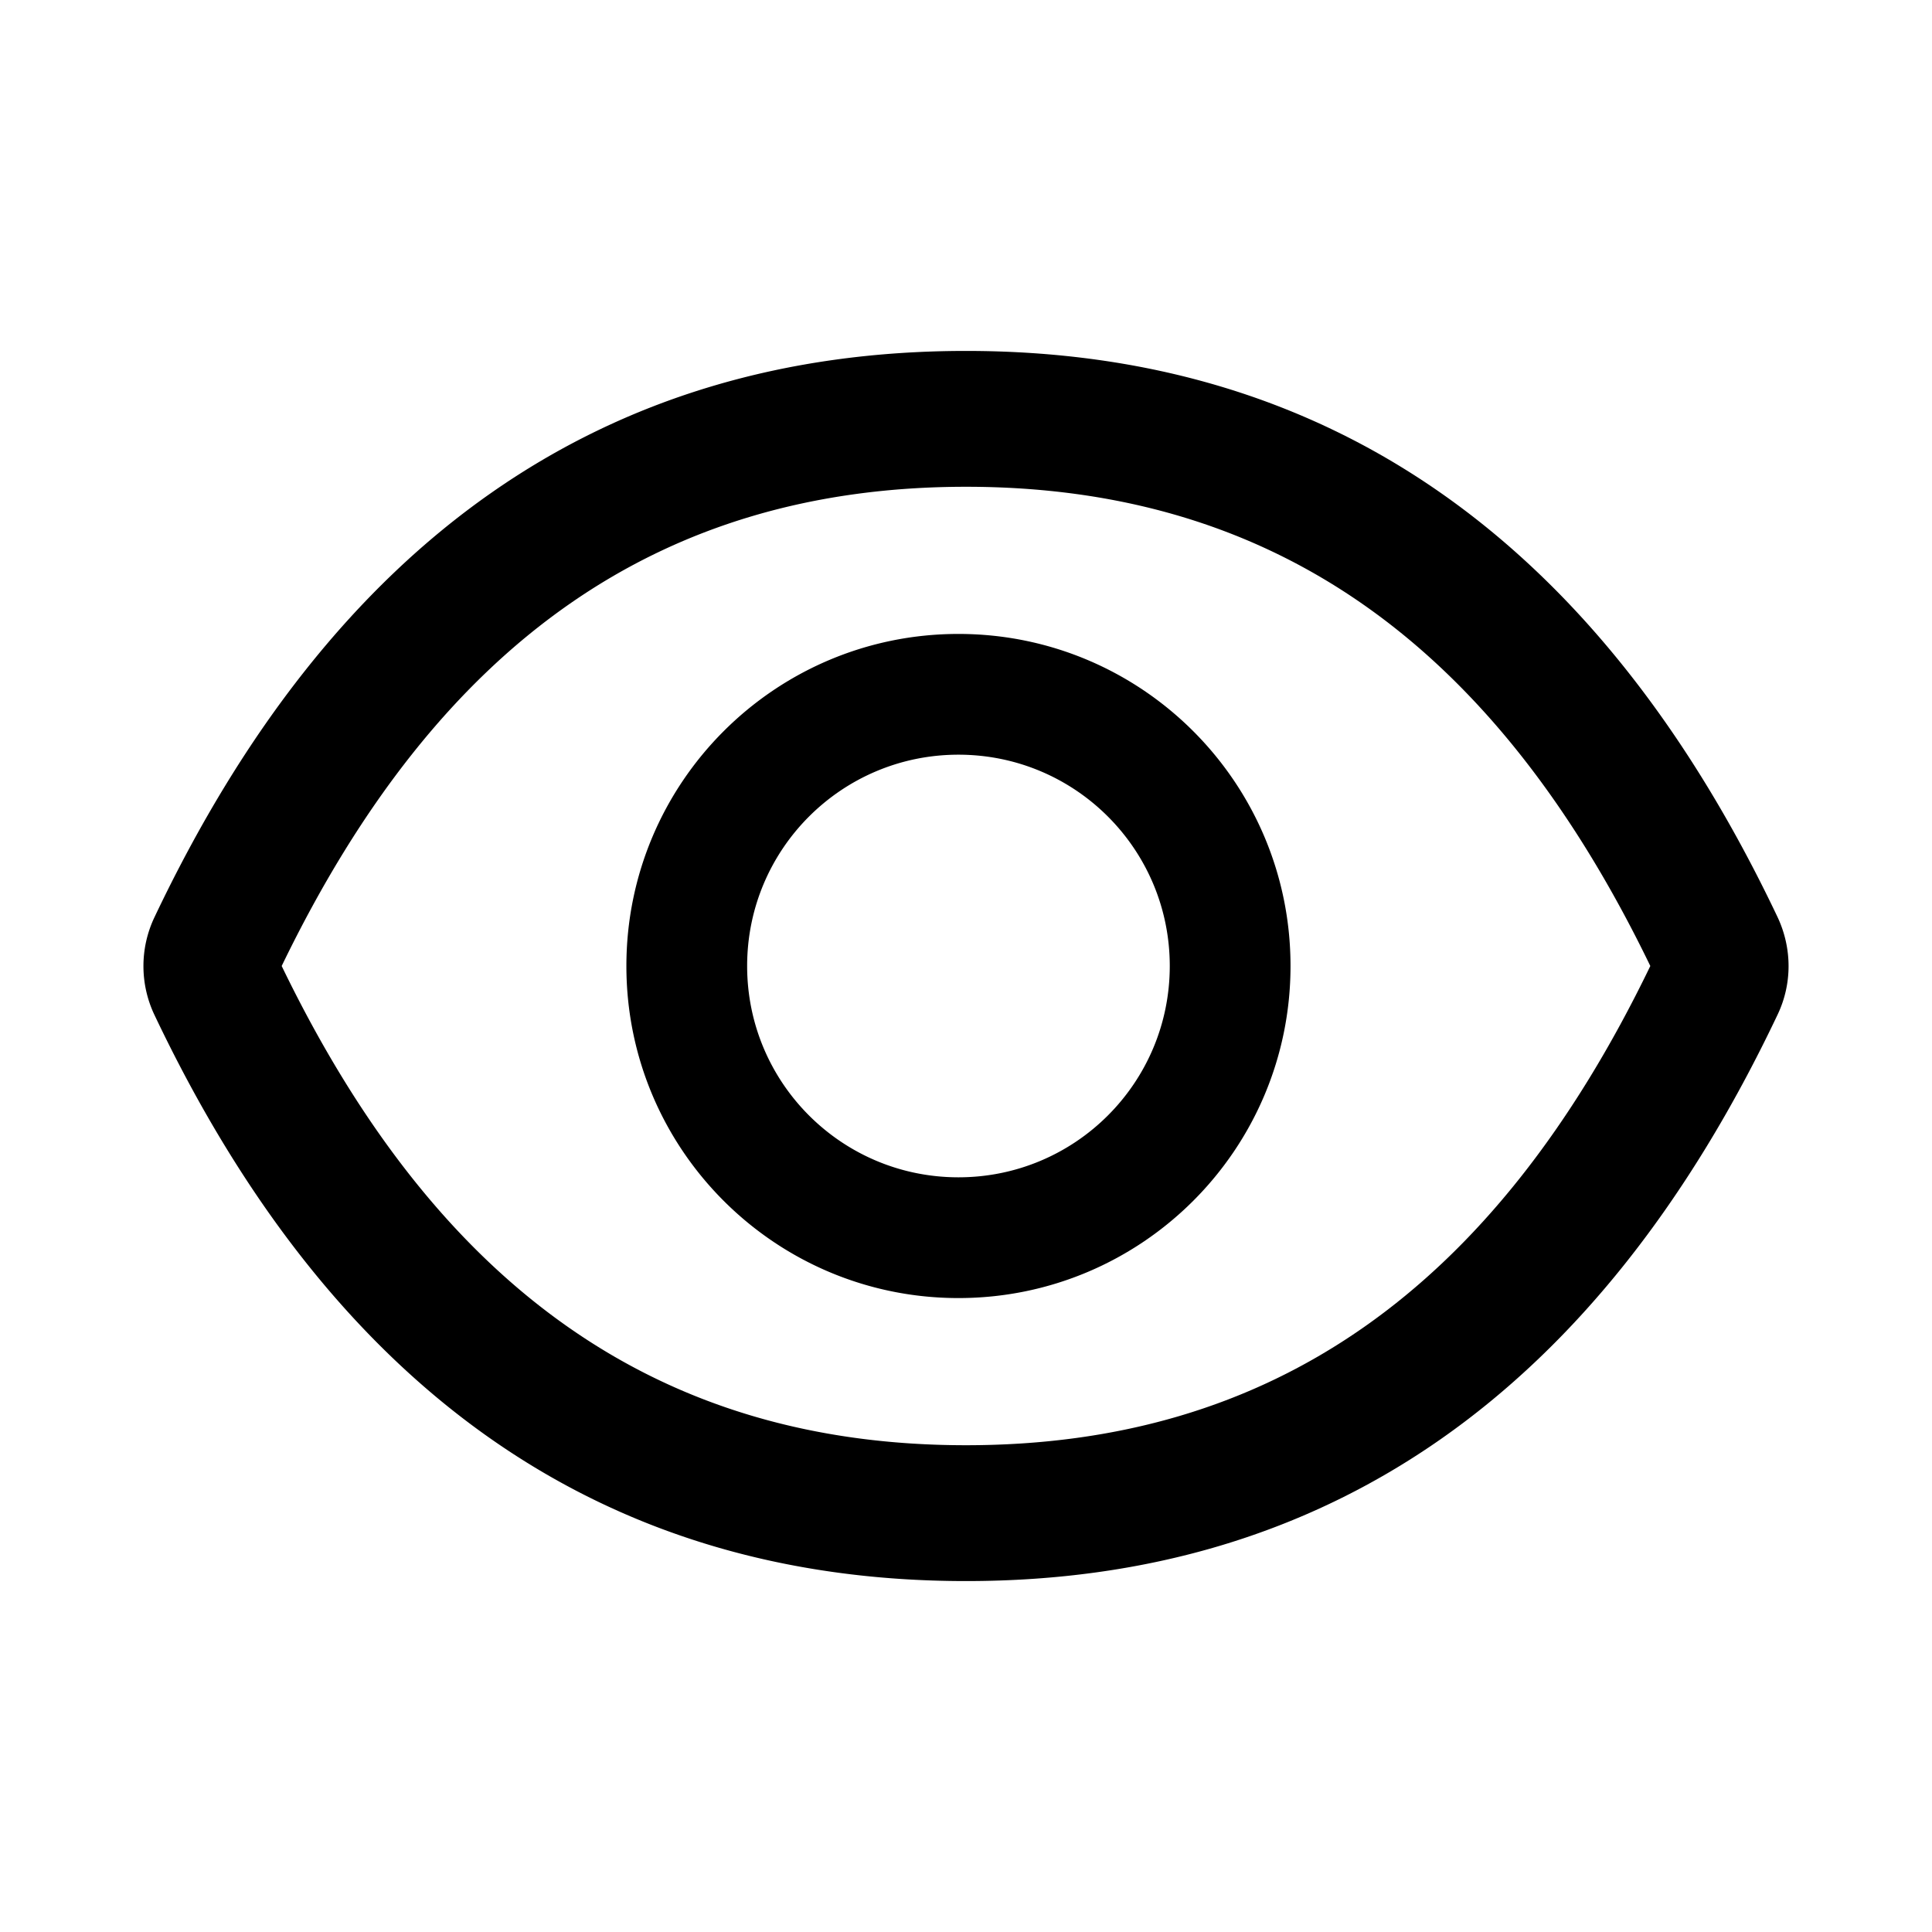 <?xml version="1.0" standalone="no"?>

<svg fill="#000000" width="800px" height="800px" viewBox="0 0 1024 1024" xmlns="http://www.w3.org/2000/svg" class="icon">
  <path d="M942.2 486.2C847.4 286.5 704.1 186 512 186c-192.2 0-335.4 100.5-430.2 300.3a60.3 60.3 0 0 0 0 51.5C176.6 737.5 319.9 838 512 838c192.2 0 335.4-100.5 430.2-300.3 7.7-16.2 7.7-35 0-51.5zM512 766c-161.3 0-279.4-81.8-362.7-254C232.6 339.8 350.7 258 512 258c161.3 0 279.4 81.8 362.7 254C791.5 684.2 673.4 766 512 766zm-4-430c-97.2 0-176 78.8-176 176s78.8 176 176 176 176-78.8 176-176-78.8-176-176-176zm0 288c-61.9 0-112-50.1-112-112s50.1-112 112-112 112 50.1 112 112-50.1 112-112 112z"/>
</svg>